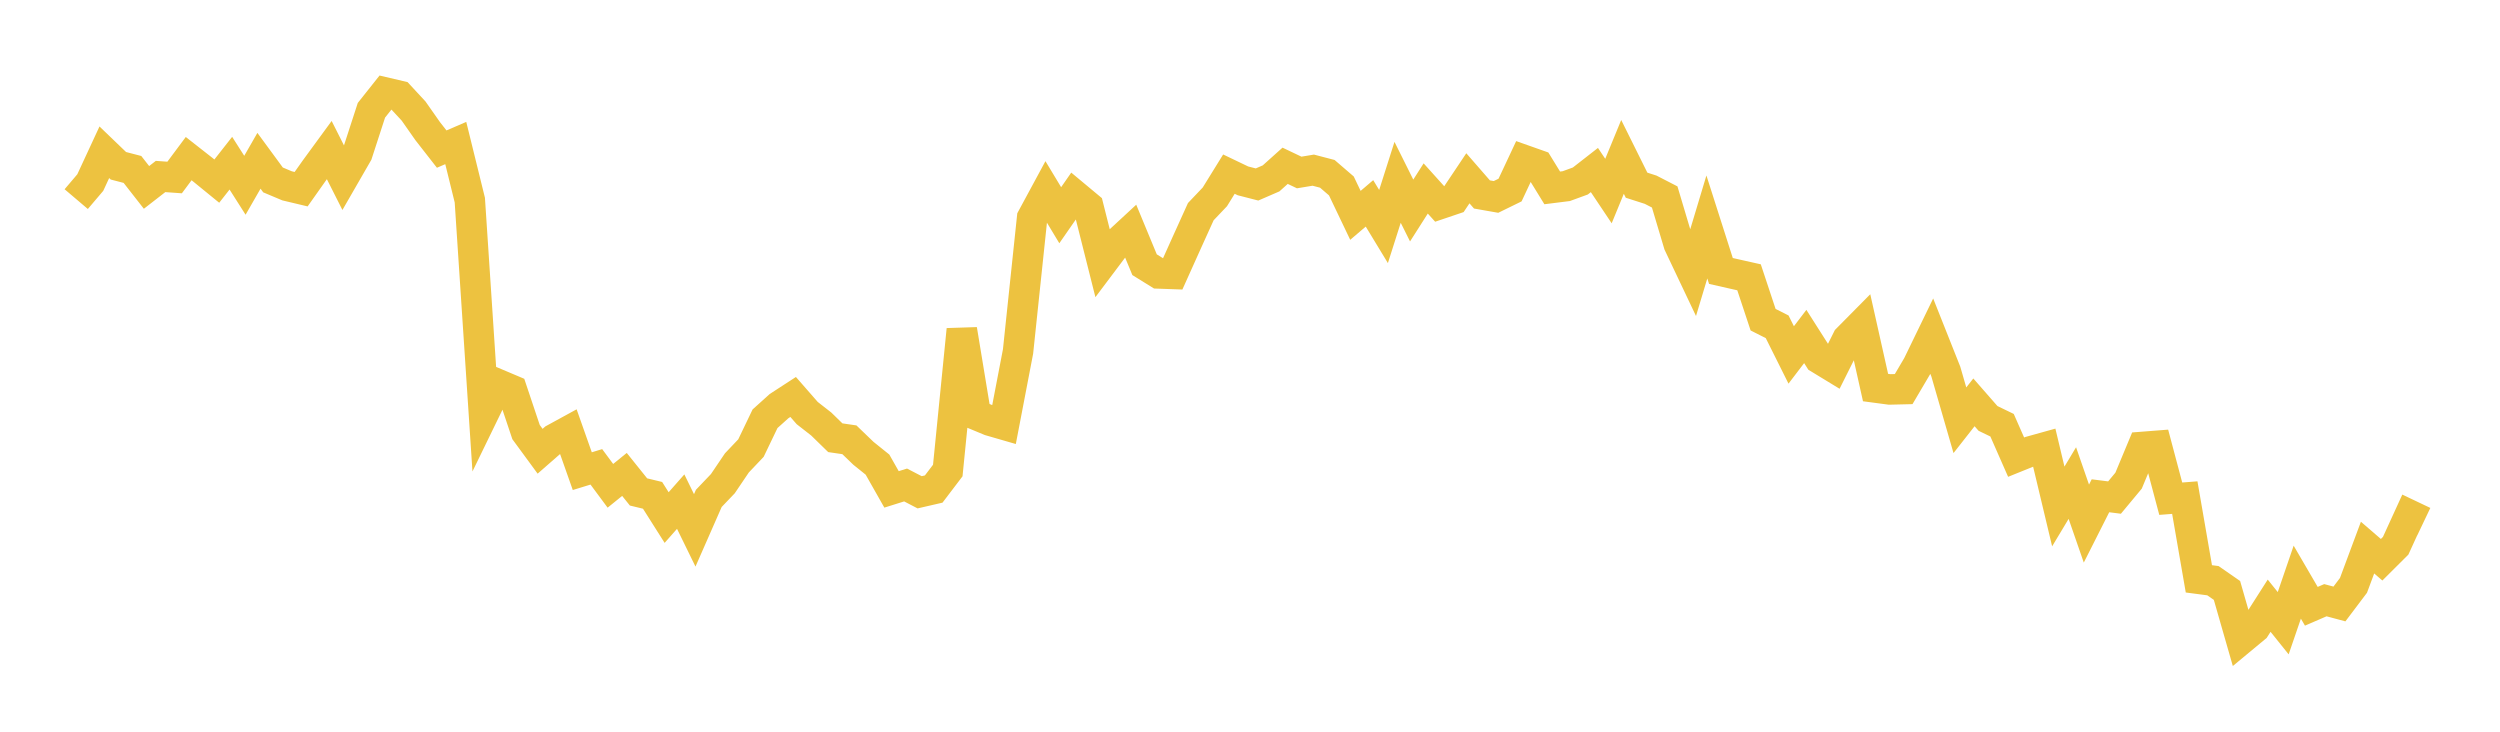 <svg width="164" height="48" xmlns="http://www.w3.org/2000/svg" xmlns:xlink="http://www.w3.org/1999/xlink"><path fill="none" stroke="rgb(237,194,64)" stroke-width="2" d="M5,13.062L5.922,11.977L6.844,9.989L7.766,10.875L8.689,11.115L9.611,12.294L10.533,11.578L11.455,11.644L12.377,10.406L13.299,11.129L14.222,11.881L15.144,10.705L16.066,12.154L16.988,10.547L17.91,11.803L18.832,12.191L19.754,12.411L20.677,11.105L21.599,9.844L22.521,11.671L23.443,10.071L24.365,7.234L25.287,6.073L26.21,6.29L27.132,7.285L28.054,8.6L28.976,9.781L29.898,9.383L30.82,13.126L31.743,27.1L32.665,25.204L33.587,25.594L34.509,28.345L35.431,29.602L36.353,28.796L37.275,28.292L38.198,30.908L39.12,30.625L40.042,31.869L40.964,31.122L41.886,32.271L42.808,32.494L43.731,33.952L44.653,32.906L45.575,34.792L46.497,32.694L47.419,31.729L48.341,30.365L49.263,29.394L50.186,27.47L51.108,26.64L52.03,26.041L52.952,27.096L53.874,27.816L54.796,28.715L55.719,28.85L56.641,29.737L57.563,30.478L58.485,32.104L59.407,31.815L60.329,32.294L61.251,32.081L62.174,30.867L63.096,21.62L64.018,27.212L64.94,27.595L65.862,27.862L66.784,23.055L67.707,14.294L68.629,12.588L69.551,14.118L70.473,12.79L71.395,13.558L72.317,17.219L73.24,15.991L74.162,15.138L75.084,17.365L76.006,17.937L76.928,17.97L77.85,15.92L78.772,13.885L79.695,12.914L80.617,11.423L81.539,11.865L82.461,12.102L83.383,11.702L84.305,10.875L85.228,11.315L86.15,11.162L87.072,11.403L87.994,12.197L88.916,14.127L89.838,13.341L90.76,14.86L91.683,11.96L92.605,13.81L93.527,12.363L94.449,13.387L95.371,13.075L96.293,11.696L97.216,12.756L98.138,12.918L99.06,12.467L99.982,10.501L100.904,10.827L101.826,12.326L102.749,12.21L103.671,11.873L104.593,11.154L105.515,12.533L106.437,10.292L107.359,12.149L108.281,12.445L109.204,12.92L110.126,16.011L111.048,17.955L111.97,14.888L112.892,17.775L113.814,17.984L114.737,18.191L115.659,20.971L116.581,21.437L117.503,23.284L118.425,22.074L119.347,23.522L120.269,24.084L121.192,22.238L122.114,21.306L123.036,25.424L123.958,25.547L124.88,25.525L125.802,23.96L126.725,22.058L127.647,24.379L128.569,27.569L129.491,26.394L130.413,27.448L131.335,27.894L132.257,29.989L133.18,29.616L134.102,29.359L135.024,33.224L135.946,31.689L136.868,34.348L137.79,32.523L138.713,32.64L139.635,31.531L140.557,29.318L141.479,29.246L142.401,32.715L143.323,32.643L144.246,37.972L145.168,38.093L146.09,38.733L147.012,41.944L147.934,41.179L148.856,39.734L149.778,40.883L150.701,38.189L151.623,39.772L152.545,39.373L153.467,39.621L154.389,38.399L155.311,35.923L156.234,36.719L157.156,35.801L158.078,33.784L159,34.223"></path></svg>